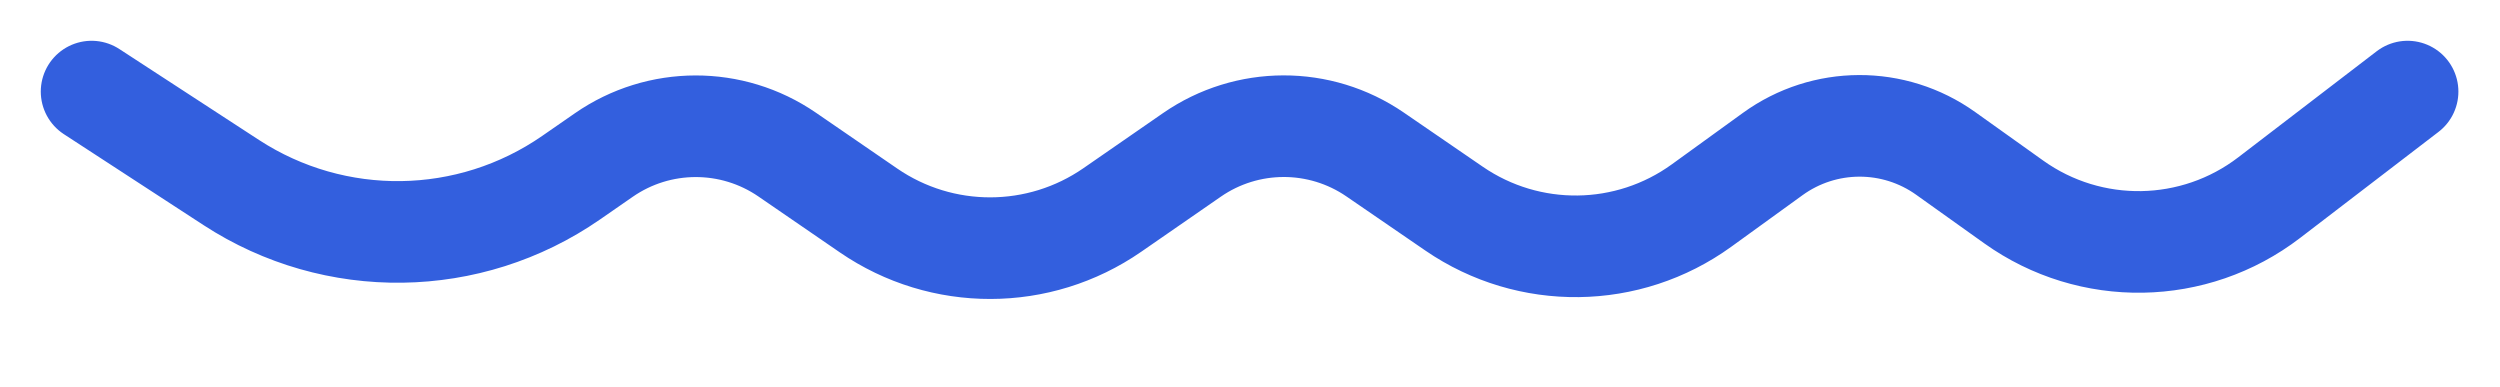 <?xml version="1.0" encoding="UTF-8" standalone="no"?>
<!DOCTYPE svg PUBLIC "-//W3C//DTD SVG 1.1//EN" "http://www.w3.org/Graphics/SVG/1.1/DTD/svg11.dtd">
<svg width="100%" height="100%" viewBox="0 0 1875 290" version="1.1" xmlns="http://www.w3.org/2000/svg" xmlns:xlink="http://www.w3.org/1999/xlink" xml:space="preserve" xmlns:serif="http://www.serif.com/" style="fill-rule:evenodd;clip-rule:evenodd;stroke-linecap:round;stroke-miterlimit:1.5;">
    <g transform="matrix(1,0,0,1,-1519.31,-1454.31)">
        <path d="M1588,1523C1588,1523 1638.66,1555.99 1692.79,1591.24C1770.58,1641.89 1871.29,1640.46 1947.61,1587.6C1956.01,1581.78 1964.28,1576.05 1972.21,1570.55C2013.55,1541.92 2068.27,1541.81 2109.71,1570.27C2129.01,1583.52 2150.3,1598.14 2170.69,1612.14C2225.81,1649.99 2298.58,1649.85 2353.56,1611.79C2373.53,1597.97 2394.34,1583.57 2413.25,1570.48C2454.56,1541.89 2509.23,1541.77 2550.66,1570.19C2569.4,1583.04 2590.03,1597.19 2609.9,1610.82C2666.03,1649.31 2740.3,1648.37 2795.45,1608.48C2813.47,1595.44 2832.02,1582.02 2848.92,1569.79C2887.57,1541.83 2939.75,1541.66 2978.58,1569.37C2994.7,1580.87 3012.34,1593.46 3029.64,1605.8C3087.27,1646.92 3164.99,1645.6 3221.19,1602.54C3272.28,1563.4 3325,1523 3325,1523" style="fill:none;stroke:rgb(51,95,222);stroke-width:76.21px;"/>
    </g>
</svg>
